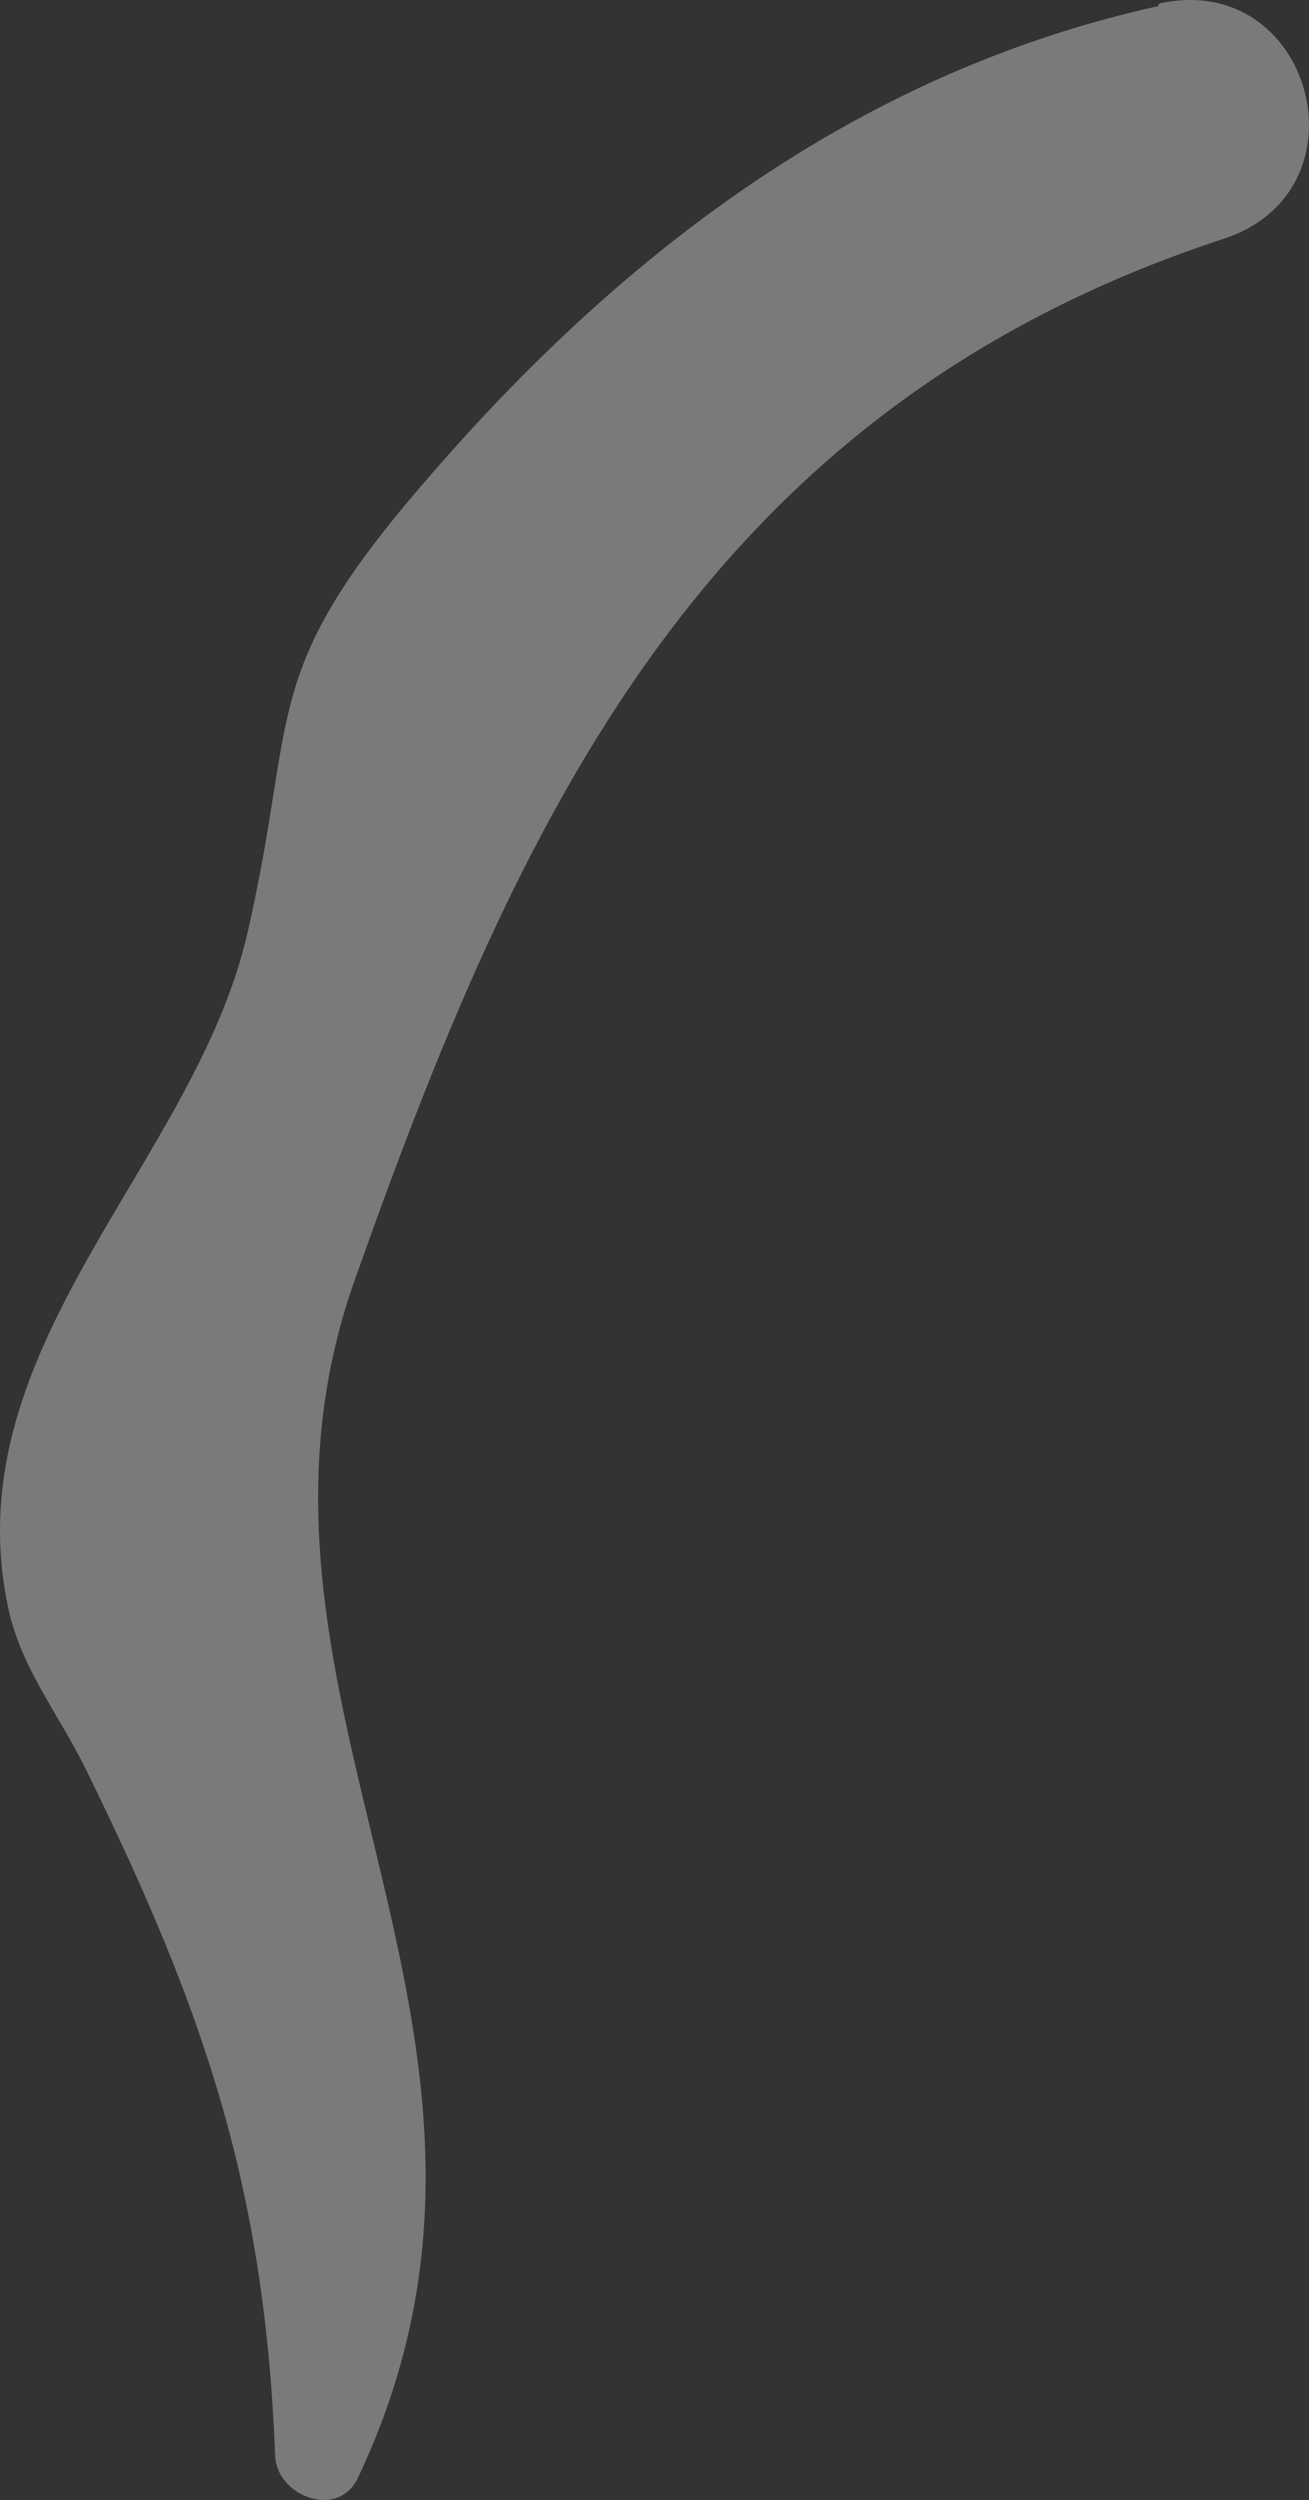 <?xml version="1.0" encoding="utf-8"?>
<svg xmlns="http://www.w3.org/2000/svg" fill="none" height="100%" overflow="visible" preserveAspectRatio="none" style="display: block;" viewBox="0 0 20.308 38.78" width="100%">
<rect x="0" y="0" width="20.308" height="38.78" fill="#333333" stroke="none"/>
<g id="Vector" opacity="0.35" style="mix-blend-mode:overlay">
<path d="M17.965 0.096C13.257 1.136 9.547 3.989 6.449 7.638C4.024 10.491 4.615 11.082 3.841 14.466C3.025 18.033 -0.684 20.866 0.111 24.861C0.294 25.84 0.906 26.573 1.334 27.45C3.188 31.221 4.106 33.952 4.269 38.09C4.289 38.721 5.247 39.088 5.553 38.436C8.814 31.547 3.229 26.349 5.492 19.888C8.039 12.693 10.913 6.354 18.984 3.704C21.287 2.95 20.349 -0.474 17.985 0.055L17.965 0.096Z" fill="white"/>
</g>
</svg>